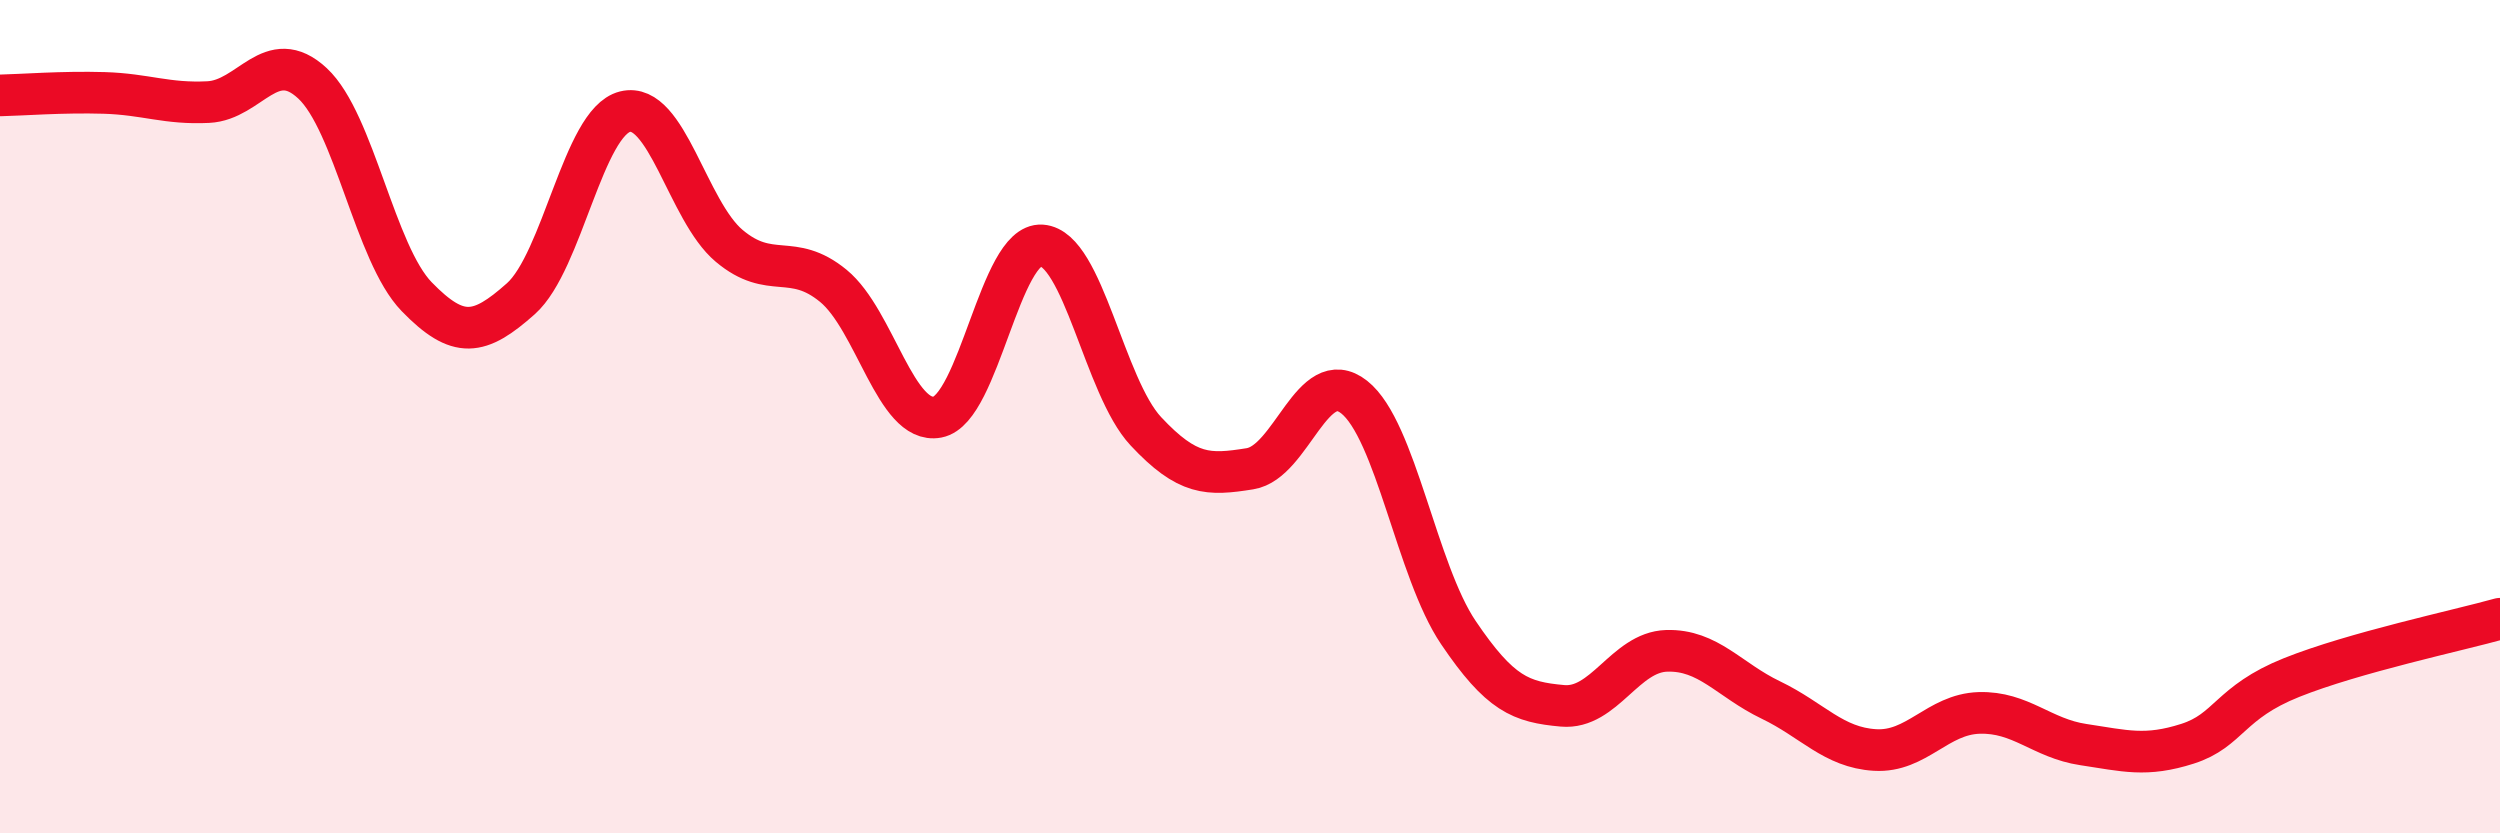 
    <svg width="60" height="20" viewBox="0 0 60 20" xmlns="http://www.w3.org/2000/svg">
      <path
        d="M 0,2.29 C 0.5,2.28 1.5,2.2 2.5,2.23 C 3.5,2.26 4,2.5 5,2.45 C 6,2.4 6.5,1.07 7.5,2 C 8.5,2.93 9,6.09 10,7.12 C 11,8.15 11.5,8.06 12.5,7.17 C 13.5,6.28 14,2.93 15,2.68 C 16,2.43 16.5,5.06 17.5,5.9 C 18.5,6.74 19,6.04 20,6.86 C 21,7.68 21.5,10.2 22.5,10.01 C 23.5,9.82 24,5.82 25,5.89 C 26,5.96 26.5,9.28 27.5,10.35 C 28.5,11.42 29,11.41 30,11.25 C 31,11.09 31.5,8.74 32.5,9.53 C 33.5,10.32 34,13.7 35,15.18 C 36,16.66 36.5,16.85 37.5,16.94 C 38.5,17.03 39,15.65 40,15.62 C 41,15.59 41.5,16.32 42.5,16.8 C 43.5,17.28 44,17.94 45,18 C 46,18.06 46.5,17.14 47.5,17.11 C 48.5,17.08 49,17.72 50,17.87 C 51,18.02 51.5,18.17 52.5,17.85 C 53.5,17.53 53.5,16.86 55,16.26 C 56.5,15.66 59,15.13 60,14.85L60 20L0 20Z"
        fill="#EB0A25"
        opacity="0.1"
        stroke-linecap="round"
        stroke-linejoin="round"
      />
      <path
        d="M 0,2.29 C 0.5,2.28 1.5,2.2 2.5,2.23 C 3.5,2.26 4,2.5 5,2.45 C 6,2.4 6.5,1.07 7.5,2 C 8.5,2.93 9,6.09 10,7.12 C 11,8.15 11.5,8.06 12.5,7.17 C 13.5,6.28 14,2.93 15,2.68 C 16,2.43 16.5,5.06 17.5,5.9 C 18.5,6.74 19,6.04 20,6.86 C 21,7.68 21.5,10.2 22.5,10.01 C 23.5,9.82 24,5.82 25,5.89 C 26,5.96 26.5,9.28 27.5,10.35 C 28.5,11.42 29,11.41 30,11.25 C 31,11.09 31.5,8.74 32.5,9.53 C 33.5,10.32 34,13.7 35,15.18 C 36,16.66 36.5,16.85 37.5,16.94 C 38.5,17.03 39,15.65 40,15.62 C 41,15.59 41.5,16.32 42.5,16.8 C 43.5,17.28 44,17.94 45,18 C 46,18.06 46.5,17.14 47.5,17.11 C 48.5,17.08 49,17.72 50,17.87 C 51,18.02 51.5,18.17 52.5,17.85 C 53.5,17.53 53.5,16.86 55,16.26 C 56.5,15.66 59,15.13 60,14.85"
        stroke="#EB0A25"
        stroke-width="1"
        fill="none"
        stroke-linecap="round"
        stroke-linejoin="round"
      />
    </svg>
  
